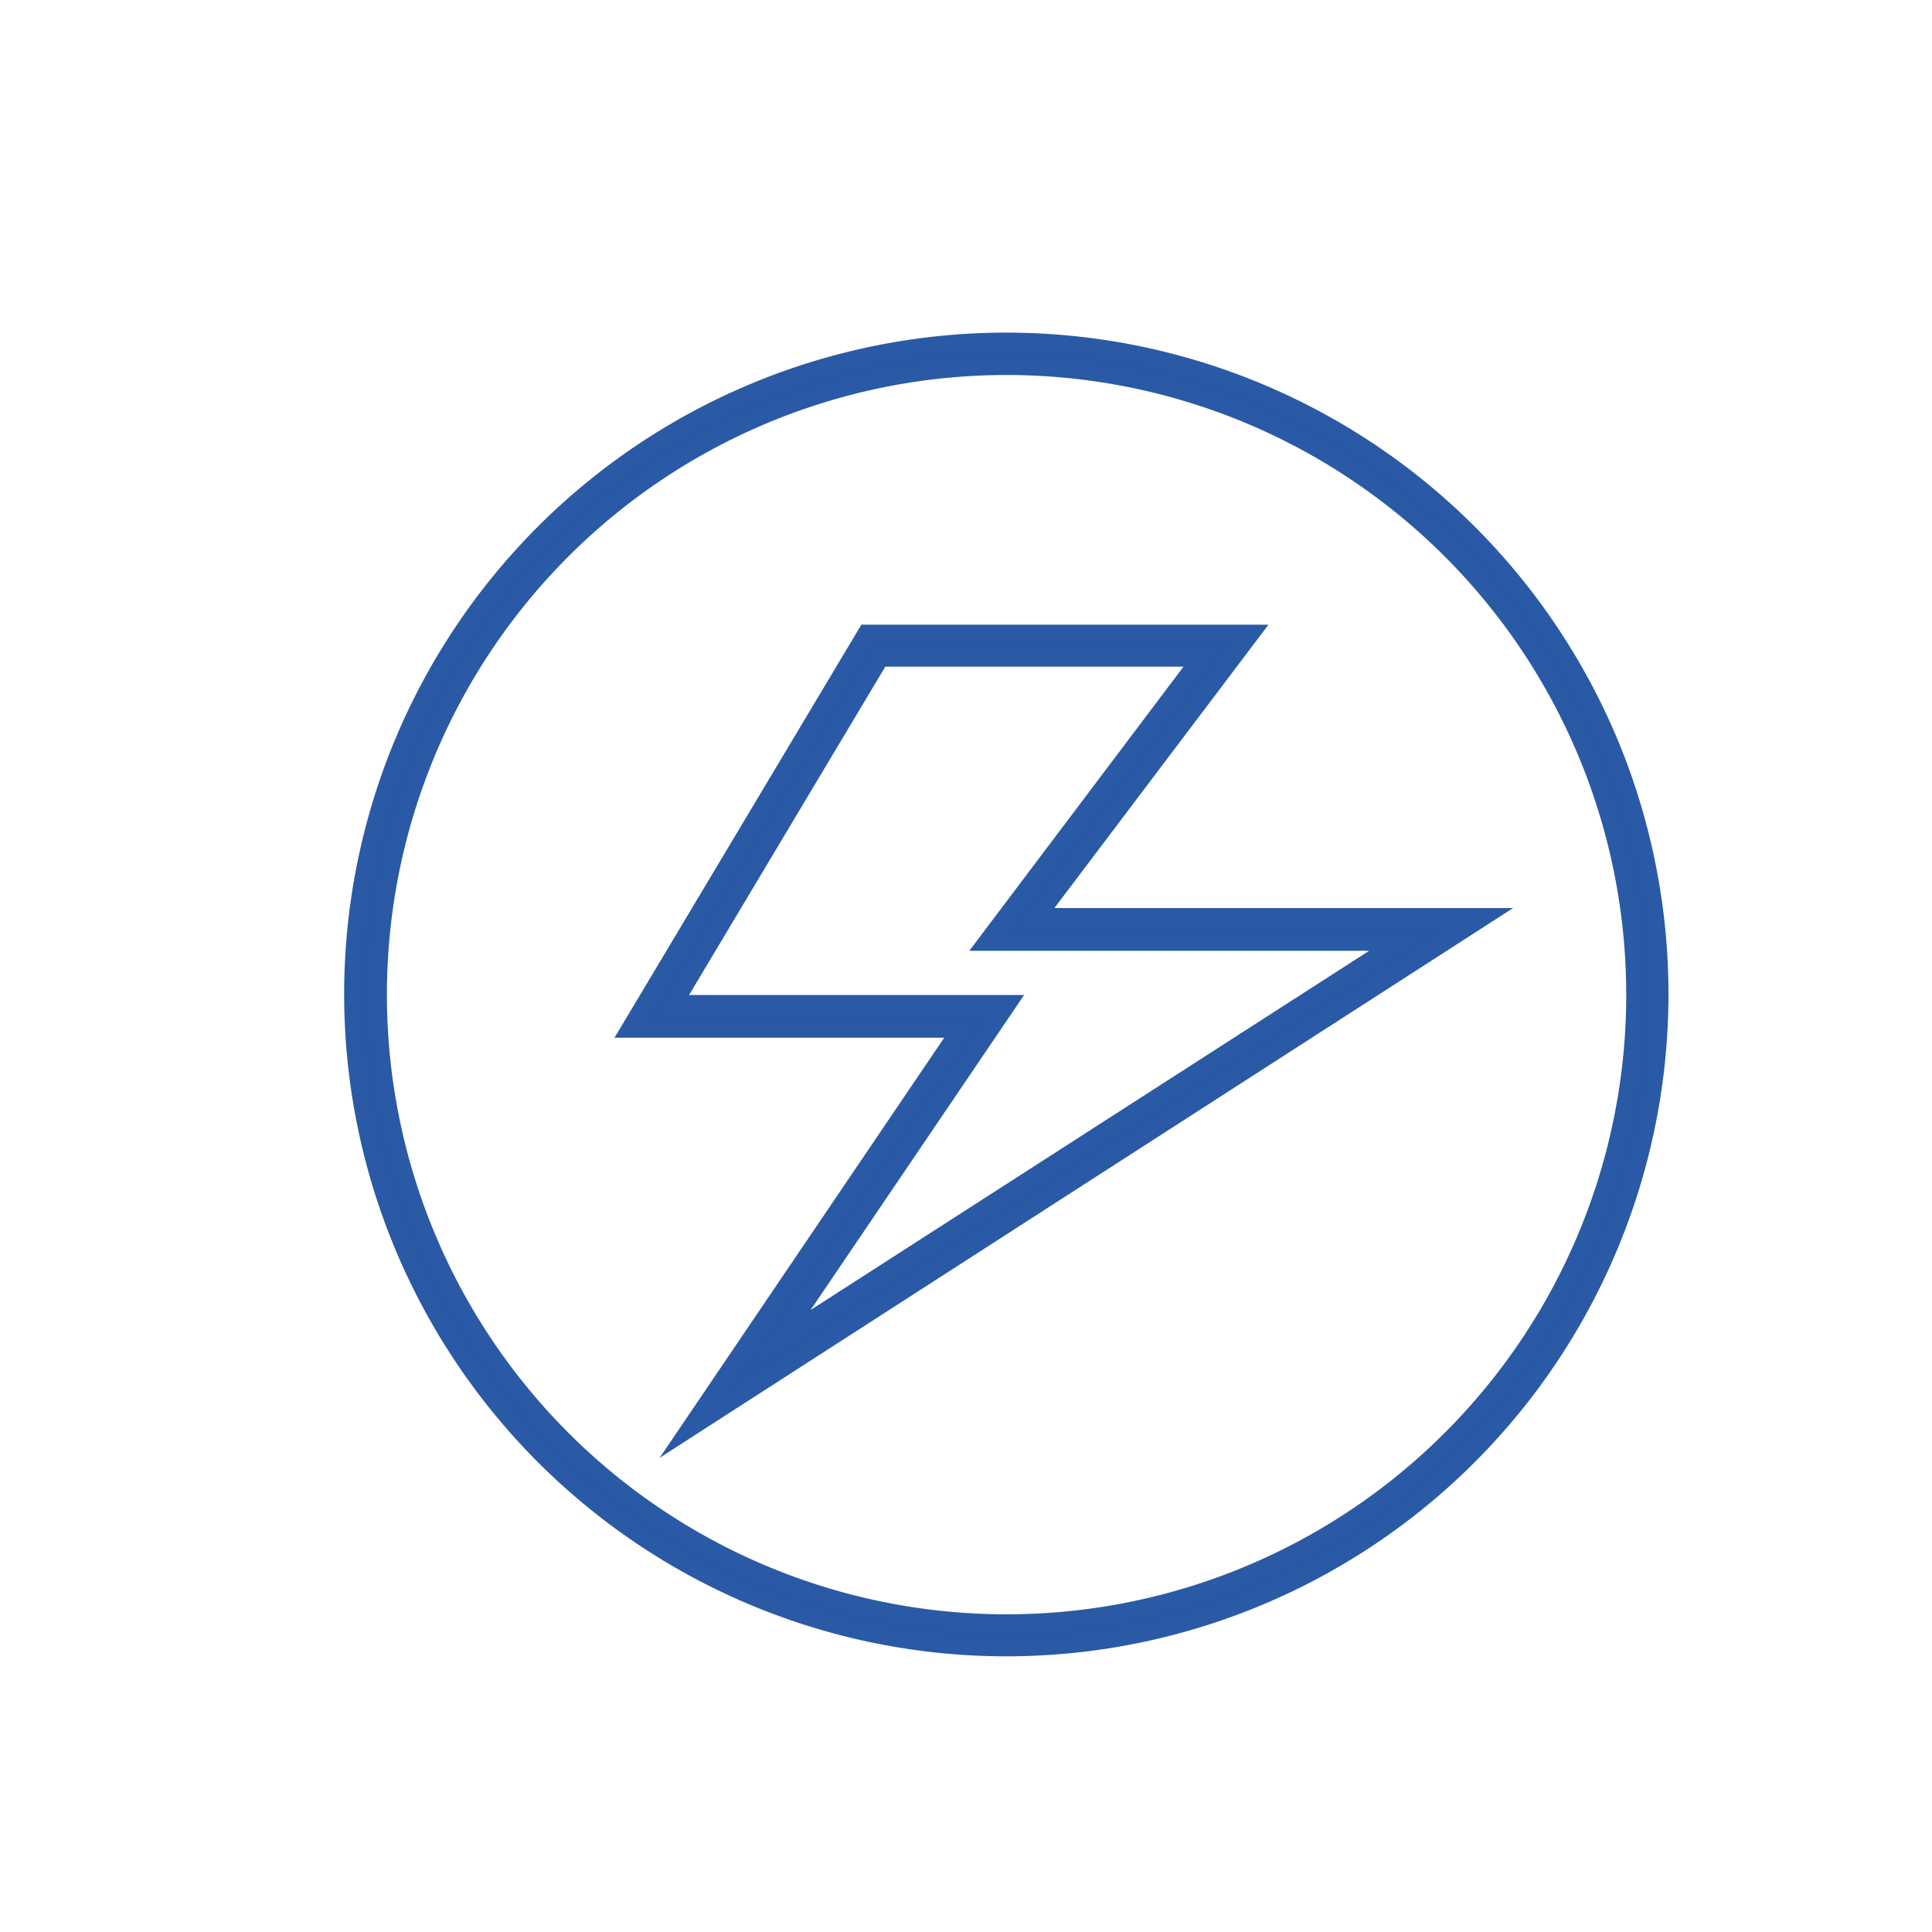 <svg id="Vrstva_1" data-name="Vrstva 1" xmlns="http://www.w3.org/2000/svg" viewBox="0 0 150 150"><defs><style>.cls-1{fill:#2959a5;stroke:#2a5aa5;stroke-miterlimit:10;}</style></defs><path class="cls-1" d="M80.86,71,97.48,49H67.16L48.59,80.07H74.25L53,111.44,115.78,71Zm-2.29,6.75H52.62L68.45,51.26H92.89L76.26,73.32H108L61.15,103.45Z"/><path class="cls-1" d="M125.18,57.74a50.94,50.94,0,0,0-94.1,0,50.91,50.91,0,1,0,94.1,0Zm-12.67,53.87a48.61,48.61,0,1,1,14.25-34.39A48.55,48.55,0,0,1,112.51,111.61Z"/></svg>